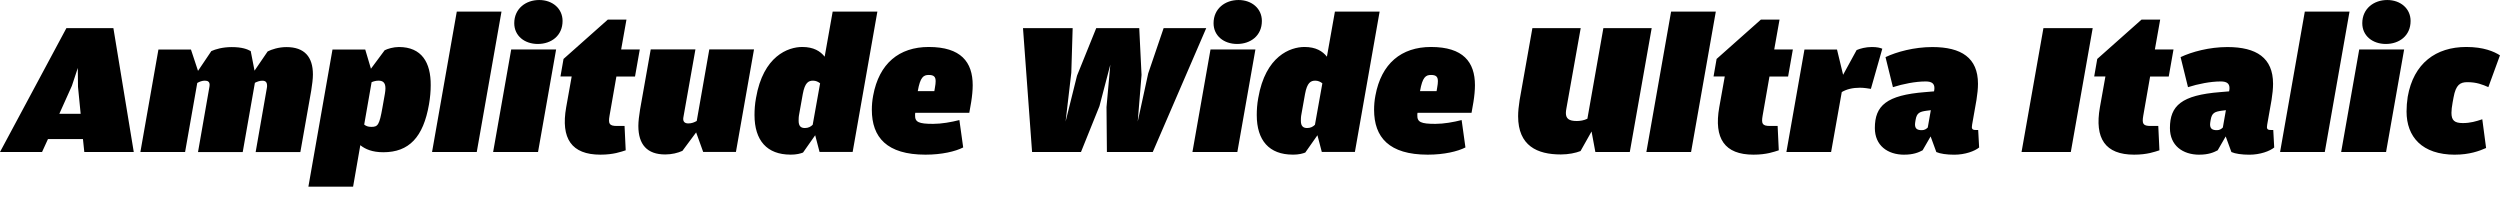 <?xml version="1.0" encoding="UTF-8"?>
<svg width="630.768" height="52.752" viewBox="0 0 630.768 52.752" version="1.1" xmlns="http://www.w3.org/2000/svg" xmlns:xlink="http://www.w3.org/1999/xlink">
 <path d="M0,14.4 l10.61,0 l1.49,3.26 l8.83,0 l0.34,-3.26 l12.48,0 l-5.14,31.25 l-11.86,0 Z M18.14,31.1 l1.49,4.51 l0.05,-4.75 l0.67,-6.82 l-5.38,0 Z M35.42,14.4 l11.28,0 l3.07,17.42 c0.58,0.34,1.25,0.58,1.92,0.58 c0.82,0,1.2,-0.34,1.2,-1.06 c0,-0.24,-0.05,-0.48,-0.1,-0.77 l-2.83,-16.18 l11.28,0 l3.07,17.47 c0.58,0.29,1.2,0.53,1.87,0.53 c0.82,0,1.2,-0.38,1.2,-1.25 c0,-0.19,0,-0.38,-0.05,-0.58 l-2.83,-16.18 l11.28,0 l2.74,15.5 c0.24,1.49,0.43,2.98,0.43,4.08 c0,4.42,-2.11,6.91,-6.67,6.91 c-1.97,0,-3.74,-0.58,-4.75,-1.1 l-3.31,-4.85 l-0.96,4.94 c-0.86,0.48,-2.16,1.01,-4.8,1.01 c-2.3,0,-4.08,-0.53,-5.14,-1.01 l-3.36,-4.99 l-1.78,5.38 l-8.21,0 Z M77.81,5.66 l11.28,0 l1.82,10.46 c1.25,-1.01,3.02,-1.78,5.81,-1.78 c6.48,0,10.08,3.79,11.52,12.1 c0.29,1.68,0.43,3.31,0.43,4.8 c0.05,5.76,-2.3,9.65,-8.02,9.65 c-1.39,0,-2.83,-0.43,-3.6,-0.82 l-3.46,-4.66 l-1.44,4.85 l-8.26,0 Z M95.52,32.4 c0.96,0,1.73,-0.38,1.73,-1.92 c0,-0.43,-0.05,-0.86,-0.14,-1.39 l-0.62,-3.5 c-0.77,-4.37,-1.15,-4.85,-2.78,-4.85 c-0.91,0,-1.39,0.24,-1.82,0.58 l1.87,10.7 c0.58,0.24,1.15,0.38,1.78,0.38 Z M109.01,14.4 l11.28,0 l6.24,35.42 l-11.28,0 Z M135.7,41.66 c3.36,0,6.24,2.06,6.24,5.81 c0,3.12,-2.54,5.28,-5.9,5.28 c-3.36,0,-6.29,-2.16,-6.29,-5.86 c0,-3.17,2.59,-5.23,5.95,-5.23 Z M124.42,14.4 l11.33,0 l4.56,25.87 l-11.33,0 Z M151.49,13.73 c3.31,0,5.18,0.72,6.38,1.1 l-0.29,6.14 l-1.92,0 c-1.97,0,-2.21,0.58,-1.87,2.59 l1.73,9.89 l4.7,0 l1.2,6.82 l-4.7,0 l1.34,7.54 l-4.7,0 l-6.43,-5.71 l-4.75,-4.22 l-0.77,-4.42 l2.83,0 l-1.39,-7.78 c-1.39,-7.87,1.34,-11.95,8.64,-11.95 Z M167.81,13.78 c1.68,0,3.22,0.38,4.37,0.91 l3.46,4.66 l1.78,-4.94 l8.26,0 l4.56,25.87 l-11.28,0 l-3.17,-18.05 c-0.62,-0.34,-1.25,-0.62,-2.11,-0.62 c-0.86,0,-1.3,0.38,-1.3,1.15 c0,0.19,0.05,0.43,0.1,0.72 l2.98,16.8 l-11.28,0 l-2.69,-15.17 c-0.24,-1.49,-0.43,-2.98,-0.43,-4.13 c0,-4.7,2.21,-7.2,6.77,-7.2 Z M199.44,13.73 c1.58,0,2.54,0.29,3.17,0.53 l3.07,4.37 l1.1,-4.22 l8.35,0 l6.24,35.42 l-11.28,0 l-2.02,-11.38 c-1.1,1.39,-2.78,2.45,-5.66,2.45 c-3.55,0,-9.84,-2.26,-11.66,-12.86 c-0.29,-1.54,-0.38,-3.02,-0.38,-4.32 c0,-6.43,3.17,-9.98,9.07,-9.98 Z M201.5,22.27 c0,0.43,0,1.01,0.14,1.68 l0.91,5.09 c0.53,2.88,1.44,3.36,2.59,3.36 c0.72,0,1.3,-0.29,1.78,-0.67 l-1.87,-10.46 c-0.48,-0.48,-1.1,-0.82,-1.97,-0.82 c-0.96,0,-1.58,0.43,-1.58,1.82 Z M233.52,13.73 c4.13,0,7.54,0.82,9.5,1.82 l-0.96,6.91 c-2.06,-0.53,-4.51,-0.96,-6.62,-0.96 c-3.65,0,-4.61,0.43,-4.56,2.21 c0,0.19,0,0.38,0.05,0.58 l13.63,0 l0.48,2.74 c0.24,1.49,0.38,3.02,0.38,4.22 c0,5.86,-2.98,9.65,-11.09,9.65 c-7.49,0,-12.53,-4.18,-14.02,-12.24 c-0.24,-1.25,-0.34,-2.45,-0.34,-3.6 c0,-6.96,3.79,-11.33,13.54,-11.33 Z M234.34,33.84 c1.3,0,1.73,-0.48,1.73,-1.58 c0,-0.38,-0.05,-0.96,-0.19,-1.68 l-0.14,-0.82 l-4.18,0 c0.62,3.55,1.44,4.08,2.78,4.08 Z M260.4,14.4 l12.34,0 l4.66,11.57 l2.74,10.46 l-0.96,-10.7 l0.1,-11.33 l11.57,0 l13.49,31.25 l-10.75,0 l-3.89,-11.42 l-2.64,-12.14 l0.96,11.76 l-0.58,11.81 l-10.85,0 l-4.85,-12 l-2.88,-11.57 l1.44,12.34 l0.34,11.23 l-12.53,0 Z M312.14,41.66 c3.36,0,6.24,2.06,6.24,5.81 c0,3.12,-2.54,5.28,-5.9,5.28 c-3.36,0,-6.29,-2.16,-6.29,-5.86 c0,-3.17,2.59,-5.23,5.95,-5.23 Z M300.86,14.4 l11.33,0 l4.56,25.87 l-11.33,0 Z M326.16,13.73 c1.58,0,2.54,0.29,3.17,0.53 l3.07,4.37 l1.1,-4.22 l8.35,0 l6.24,35.42 l-11.28,0 l-2.02,-11.38 c-1.1,1.39,-2.78,2.45,-5.66,2.45 c-3.55,0,-9.84,-2.26,-11.66,-12.86 c-0.29,-1.54,-0.38,-3.02,-0.38,-4.32 c0,-6.43,3.17,-9.98,9.07,-9.98 Z M328.22,22.27 c0,0.43,0,1.01,0.14,1.68 l0.91,5.09 c0.53,2.88,1.44,3.36,2.59,3.36 c0.72,0,1.3,-0.29,1.78,-0.67 l-1.87,-10.46 c-0.48,-0.48,-1.1,-0.82,-1.97,-0.82 c-0.96,0,-1.58,0.43,-1.58,1.82 Z M360.24,13.73 c4.13,0,7.54,0.82,9.5,1.82 l-0.96,6.91 c-2.06,-0.53,-4.51,-0.96,-6.62,-0.96 c-3.65,0,-4.61,0.43,-4.56,2.21 c0,0.19,0,0.38,0.05,0.58 l13.63,0 l0.48,2.74 c0.24,1.49,0.38,3.02,0.38,4.22 c0,5.86,-2.98,9.65,-11.09,9.65 c-7.49,0,-12.53,-4.18,-14.02,-12.24 c-0.24,-1.25,-0.34,-2.45,-0.34,-3.6 c0,-6.96,3.79,-11.33,13.54,-11.33 Z M361.06,33.84 c1.3,0,1.73,-0.48,1.73,-1.58 c0,-0.38,-0.05,-0.96,-0.19,-1.68 l-0.14,-0.82 l-4.18,0 c0.62,3.55,1.44,4.08,2.78,4.08 Z M393.79,13.78 c1.97,0,3.79,0.38,4.99,0.86 l2.78,4.94 l0.96,-5.18 l8.69,0 l5.52,31.25 l-12.19,0 l-4.03,-22.85 c-0.86,-0.43,-1.82,-0.58,-2.69,-0.58 c-1.92,0,-2.74,0.58,-2.74,2.02 c0,0.29,0.05,0.77,0.14,1.2 l3.6,20.21 l-12.19,0 l-3.22,-18.14 c-0.24,-1.49,-0.38,-2.93,-0.38,-4.08 c0,-7.49,4.85,-9.65,10.75,-9.65 Z M415.39,14.4 l11.28,0 l6.24,35.42 l-11.28,0 Z M442.42,13.73 c3.31,0,5.18,0.72,6.38,1.1 l-0.29,6.14 l-1.92,0 c-1.97,0,-2.21,0.58,-1.87,2.59 l1.73,9.89 l4.7,0 l1.2,6.82 l-4.7,0 l1.34,7.54 l-4.7,0 l-6.43,-5.71 l-4.75,-4.22 l-0.77,-4.42 l2.83,0 l-1.39,-7.78 c-1.39,-7.87,1.34,-11.95,8.64,-11.95 Z M450.72,14.4 l11.28,0 l2.69,15.12 c1.2,0.72,2.74,1.1,4.61,1.1 c0.96,0,2.11,-0.19,2.74,-0.29 l2.88,10.13 c-0.58,0.24,-1.34,0.43,-2.64,0.43 c-1.54,0,-2.93,-0.38,-3.84,-0.77 l-3.41,-6.24 l-1.54,6.38 l-8.21,0 Z M480.48,13.73 c2.21,0,3.55,0.53,4.61,1.1 l2.02,3.5 l1.44,-3.94 c0.96,-0.43,2.64,-0.67,4.51,-0.67 c2.78,0,5.18,0.91,6.29,1.82 l-0.24,4.42 l-0.67,0 c-0.82,0,-1.06,0.29,-0.86,1.34 l1.1,6.24 c0.24,1.49,0.38,2.88,0.38,4.08 c0,6.53,-4.18,9.26,-11.52,9.26 c-4.56,0,-8.98,-1.2,-11.81,-2.54 l1.87,-7.58 c2.54,0.82,5.71,1.44,8.26,1.44 c1.54,0,2.21,-0.53,2.21,-1.68 c0,-0.29,-0.05,-0.58,-0.1,-0.82 l-2.26,-0.19 c-9.74,-0.77,-12.67,-3.41,-12.67,-9.07 c0,-4.37,3.17,-6.72,7.44,-6.72 Z M483.17,21.36 c0,0.24,0.05,0.53,0.1,0.86 l0.05,0.29 c0.29,1.78,1.06,2.06,2.74,2.3 l1.1,0.14 l-0.77,-4.37 c-0.38,-0.38,-0.82,-0.67,-1.49,-0.67 c-1.06,0,-1.73,0.29,-1.73,1.44 Z M510.05,14.4 l12.43,0 l5.52,31.25 l-12.43,0 Z M538.46,13.73 c3.31,0,5.18,0.72,6.38,1.1 l-0.29,6.14 l-1.92,0 c-1.97,0,-2.21,0.58,-1.87,2.59 l1.73,9.89 l4.7,0 l1.2,6.82 l-4.7,0 l1.34,7.54 l-4.7,0 l-6.43,-5.71 l-4.75,-4.22 l-0.77,-4.42 l2.83,0 l-1.39,-7.78 c-1.39,-7.87,1.34,-11.95,8.64,-11.95 Z M554.93,13.73 c2.21,0,3.55,0.53,4.61,1.1 l2.02,3.5 l1.44,-3.94 c0.96,-0.43,2.64,-0.67,4.51,-0.67 c2.78,0,5.18,0.91,6.29,1.82 l-0.24,4.42 l-0.67,0 c-0.82,0,-1.06,0.29,-0.86,1.34 l1.1,6.24 c0.24,1.49,0.38,2.88,0.38,4.08 c0,6.53,-4.18,9.26,-11.52,9.26 c-4.56,0,-8.98,-1.2,-11.81,-2.54 l1.87,-7.58 c2.54,0.82,5.71,1.44,8.26,1.44 c1.54,0,2.21,-0.53,2.21,-1.68 c0,-0.29,-0.05,-0.58,-0.1,-0.82 l-2.26,-0.19 c-9.74,-0.77,-12.67,-3.41,-12.67,-9.07 c0,-4.37,3.17,-6.72,7.44,-6.72 Z M557.62,21.36 c0,0.24,0.05,0.53,0.1,0.86 l0.05,0.29 c0.29,1.78,1.06,2.06,2.74,2.3 l1.1,0.14 l-0.77,-4.37 c-0.38,-0.38,-0.82,-0.67,-1.49,-0.67 c-1.06,0,-1.73,0.29,-1.73,1.44 Z M575.28,14.4 l11.28,0 l6.24,35.42 l-11.28,0 Z M601.97,41.66 c3.36,0,6.24,2.06,6.24,5.81 c0,3.12,-2.54,5.28,-5.9,5.28 c-3.36,0,-6.29,-2.16,-6.29,-5.86 c0,-3.17,2.59,-5.23,5.95,-5.23 Z M590.69,14.4 l11.33,0 l4.56,25.87 l-11.33,0 Z M619.44,13.73 c3.55,0,6.1,0.91,7.82,1.68 l-0.96,7.25 c-1.58,-0.53,-3.02,-0.96,-4.9,-0.96 c-2.11,0,-2.88,0.67,-2.88,2.59 c0,0.67,0.1,1.54,0.29,2.59 l0.24,1.3 c0.58,3.22,1.68,3.84,3.5,3.84 c2.35,0,3.84,-0.62,5.28,-1.25 l2.93,8.02 c-1.49,0.96,-4.13,2.11,-8.5,2.11 c-7.63,0,-13.3,-4.08,-14.78,-12.58 c-0.19,-1.25,-0.29,-2.5,-0.29,-3.7 c0,-6.38,3.89,-10.9,12.24,-10.9 Z M619.44,13.73" fill="rgb(0,0,0)" transform="matrix(1,0,0,-1,0.0,52.752)"/>
</svg>